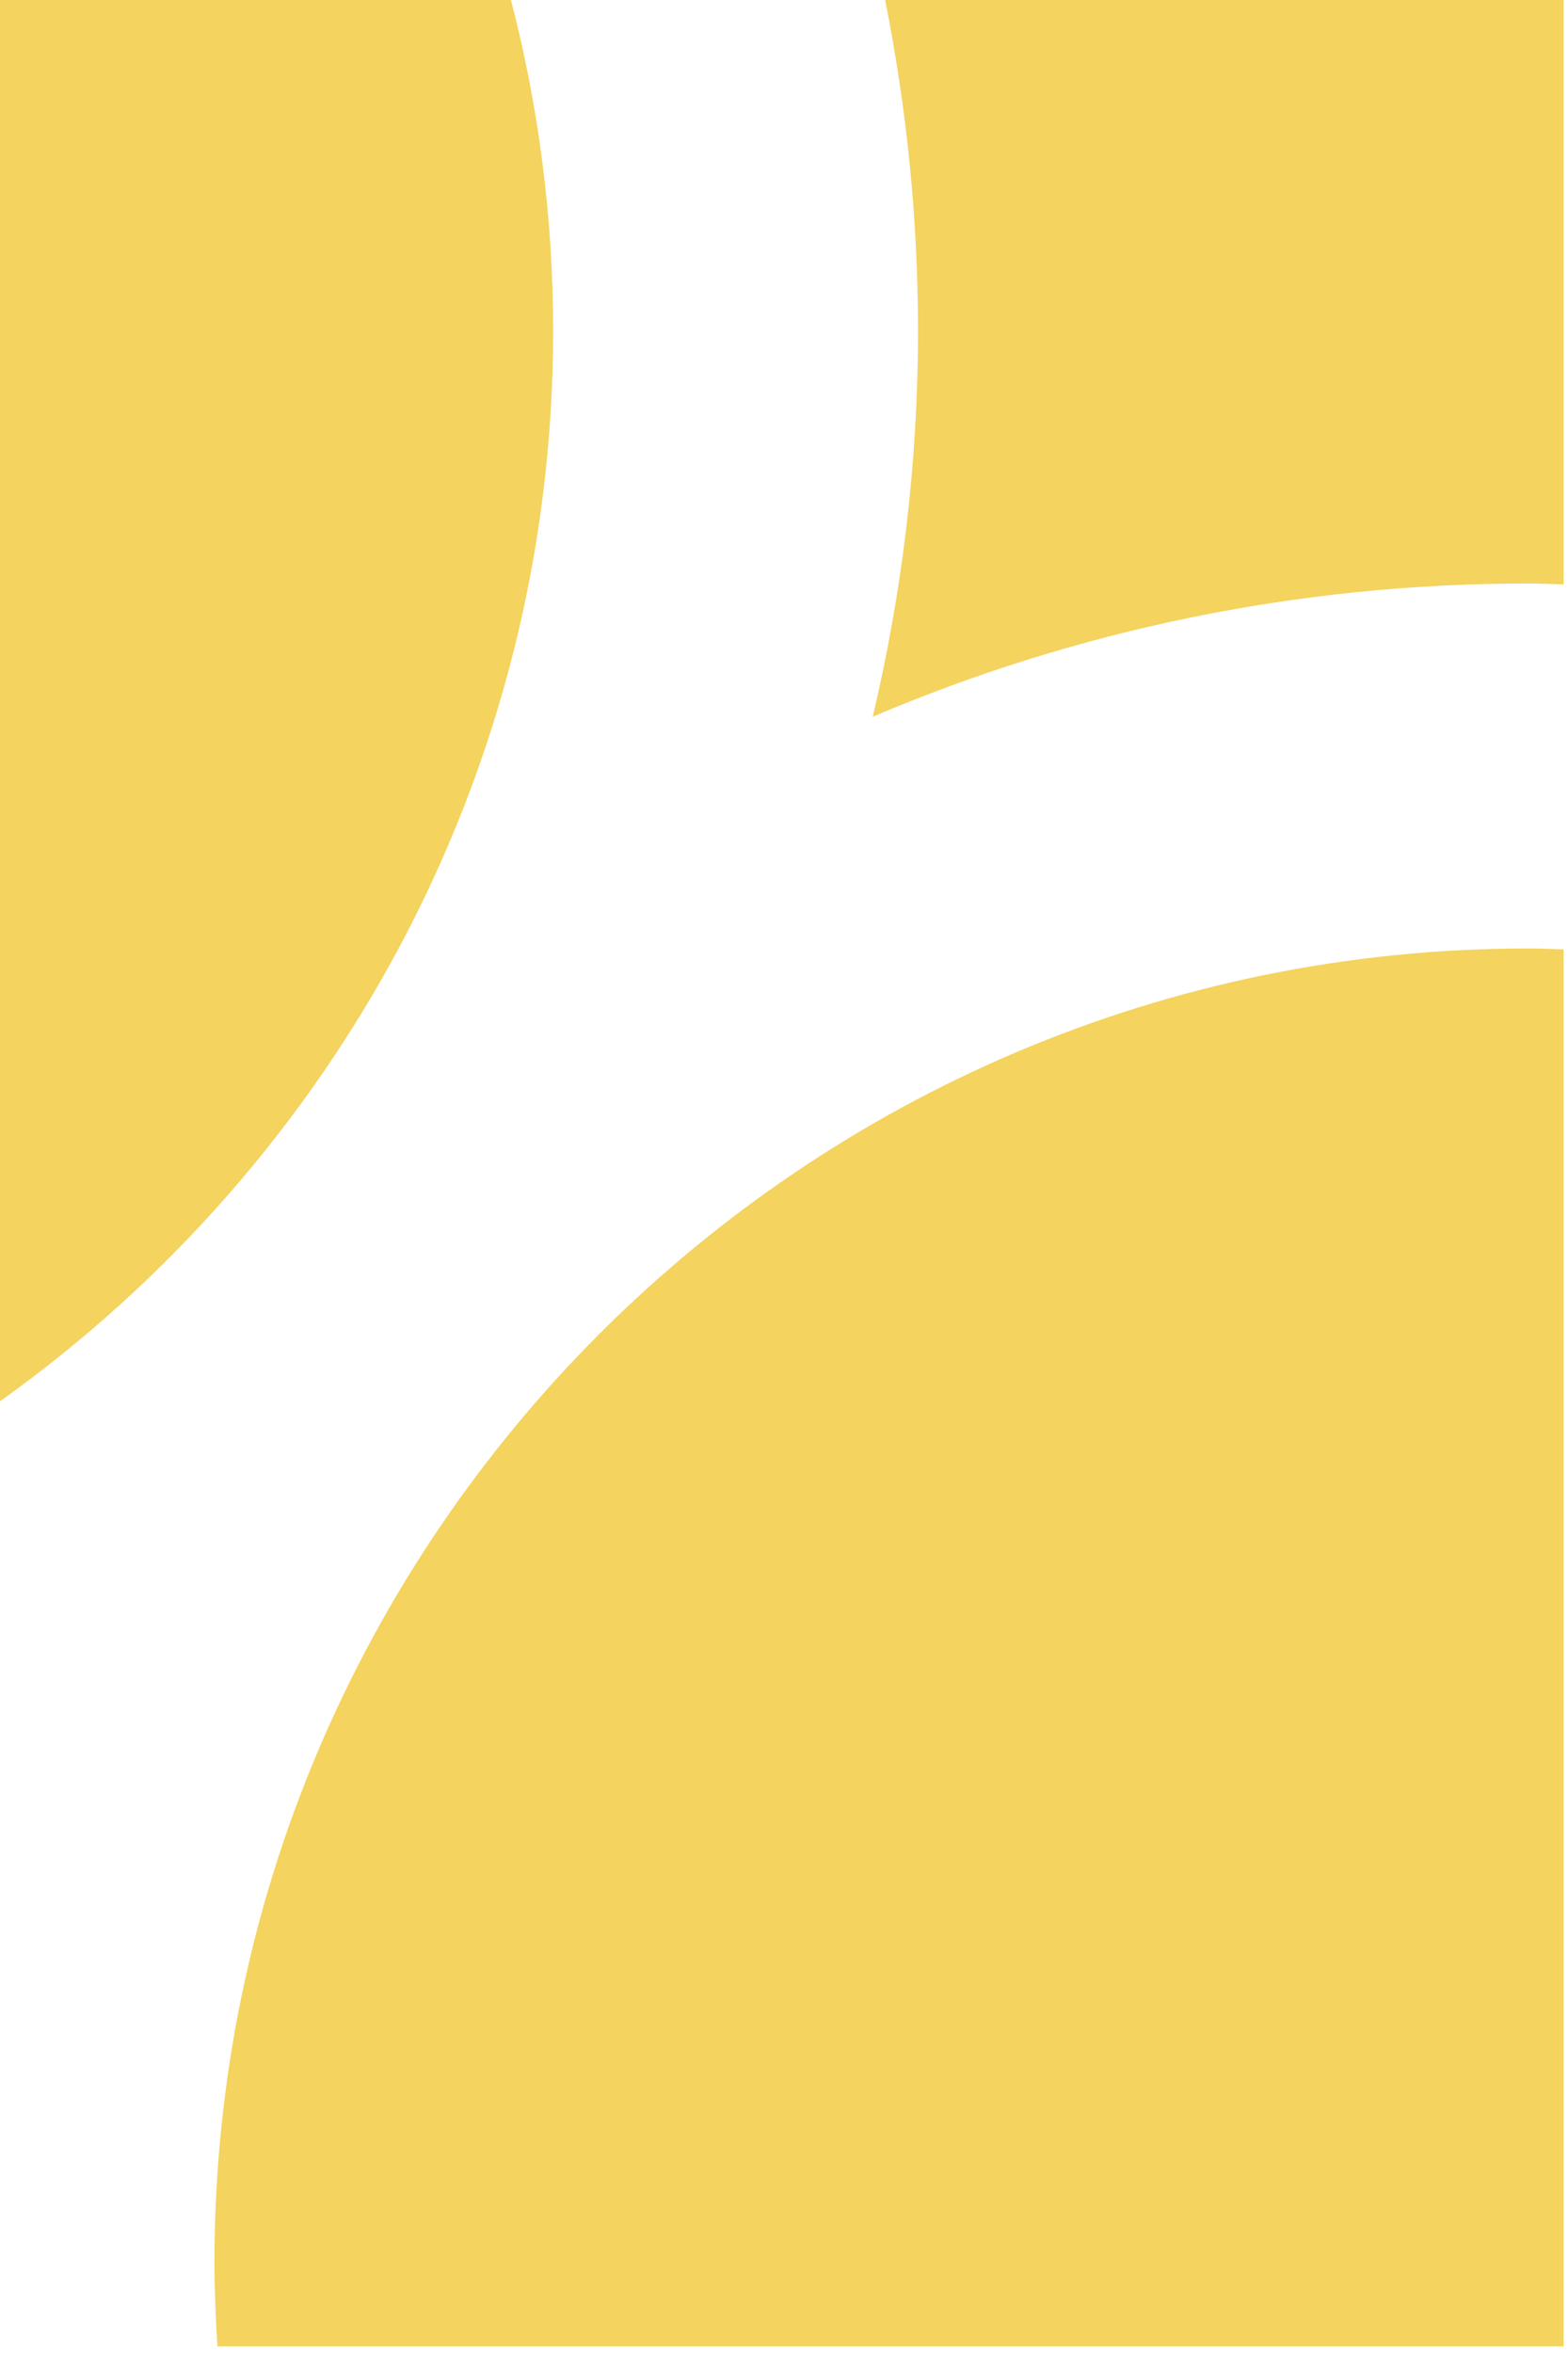<svg width="174" height="261" viewBox="0 0 174 261" fill="none" xmlns="http://www.w3.org/2000/svg">
<path d="M23.8 250.94C23.8 254.07 23.94 257.18 24.13 260.26H173.51V105.31C172.18 105.27 170.86 105.21 169.53 105.21C89.18 105.21 23.8 170.58 23.8 250.94Z" fill="#F4D35E"/>
<path d="M56.7 0H0V155.43C37.11 128.99 61.38 85.64 61.38 36.7C61.38 24.03 59.75 11.73 56.7 0Z" fill="#F4D35E"/>
<path d="M98.22 0C100.6 11.87 101.87 24.14 101.87 36.7C101.87 51.43 100.1 65.75 96.85 79.5C119.19 69.99 143.75 64.72 169.53 64.72C170.86 64.72 172.18 64.79 173.51 64.82V0H98.22Z" fill="#F4D35E"/>
</svg>
